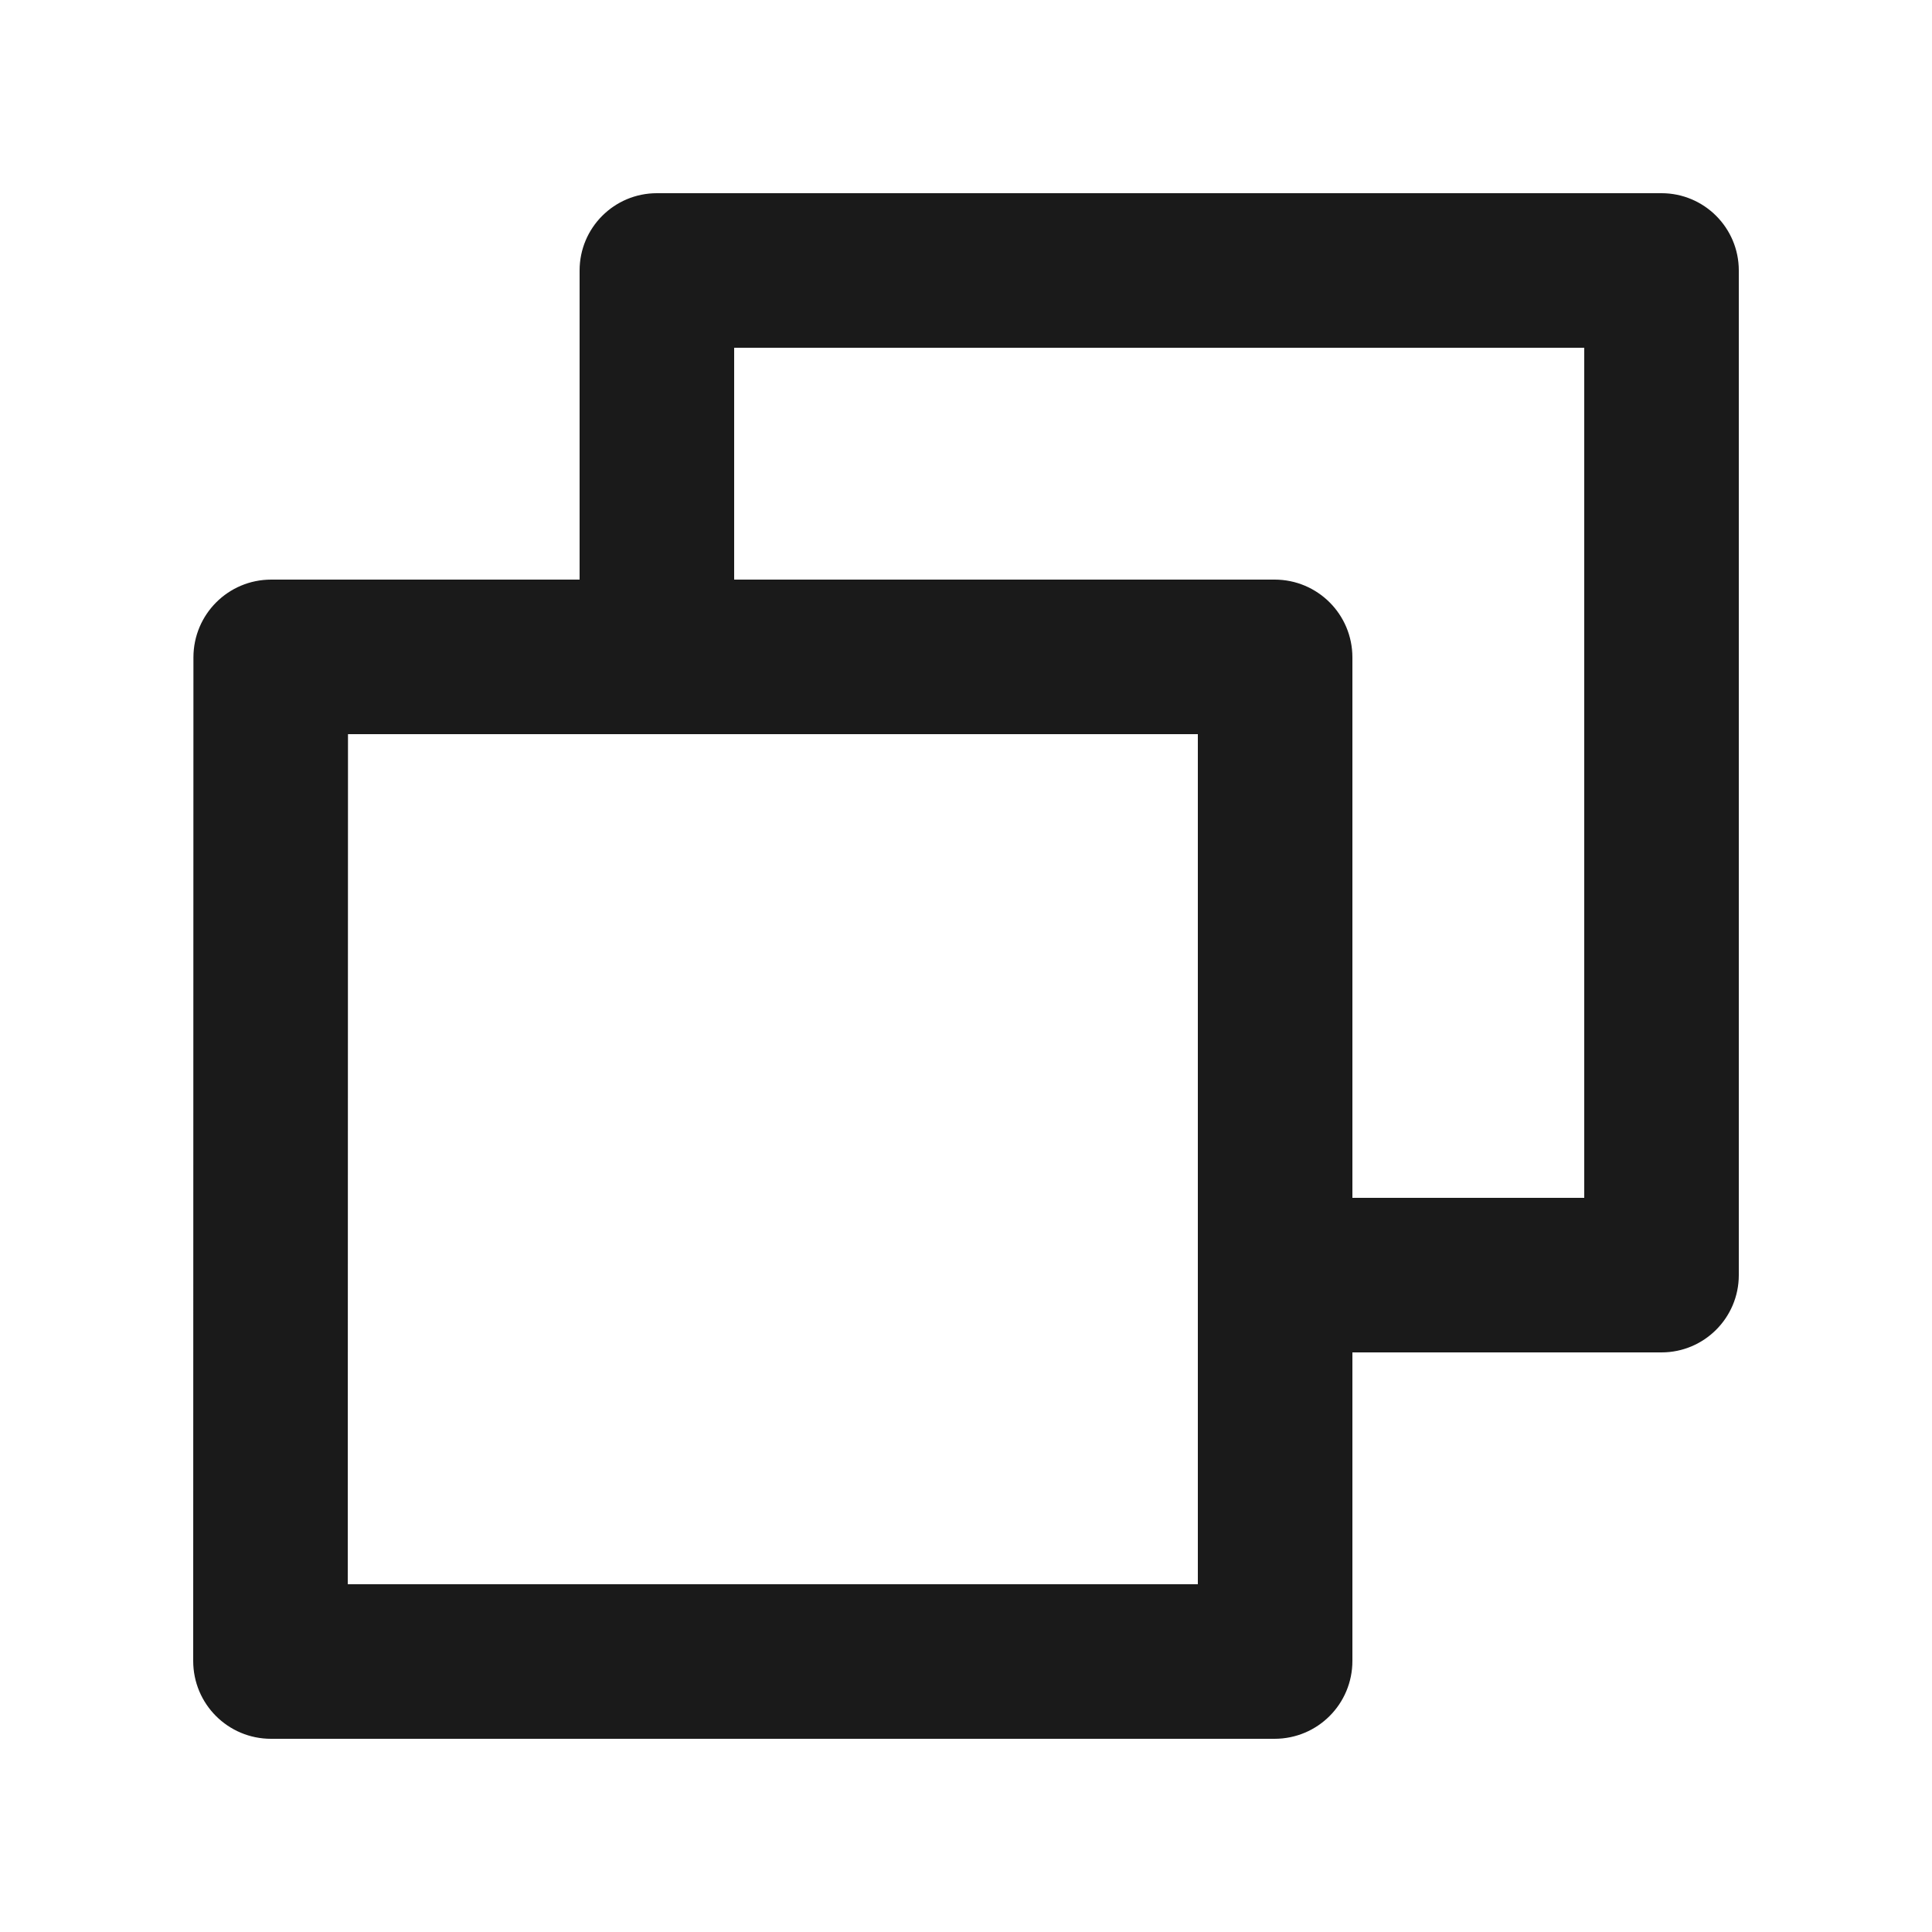 <svg width="25" height="25" viewBox="0 0 25 25" fill="none" xmlns="http://www.w3.org/2000/svg">
<path d="M7.5 7.5V3.5C7.5 2.948 7.947 2.5 8.5 2.5H21.5C22.052 2.5 22.5 2.948 22.5 3.5V16.5C22.5 17.052 22.052 17.5 21.5 17.5H17.5V21.492C17.5 22.049 17.051 22.5 16.492 22.5H3.507C2.951 22.5 2.5 22.051 2.5 21.492L2.503 8.507C2.503 7.951 2.952 7.5 3.51 7.5H7.5ZM9.5 7.5H16.493C17.049 7.5 17.5 7.949 17.5 8.507V15.5H20.5V4.5H9.5V7.5ZM4.503 9.5L4.5 20.5H15.5V9.5H4.503Z" fill="#1A1A1A"/>
</svg>
